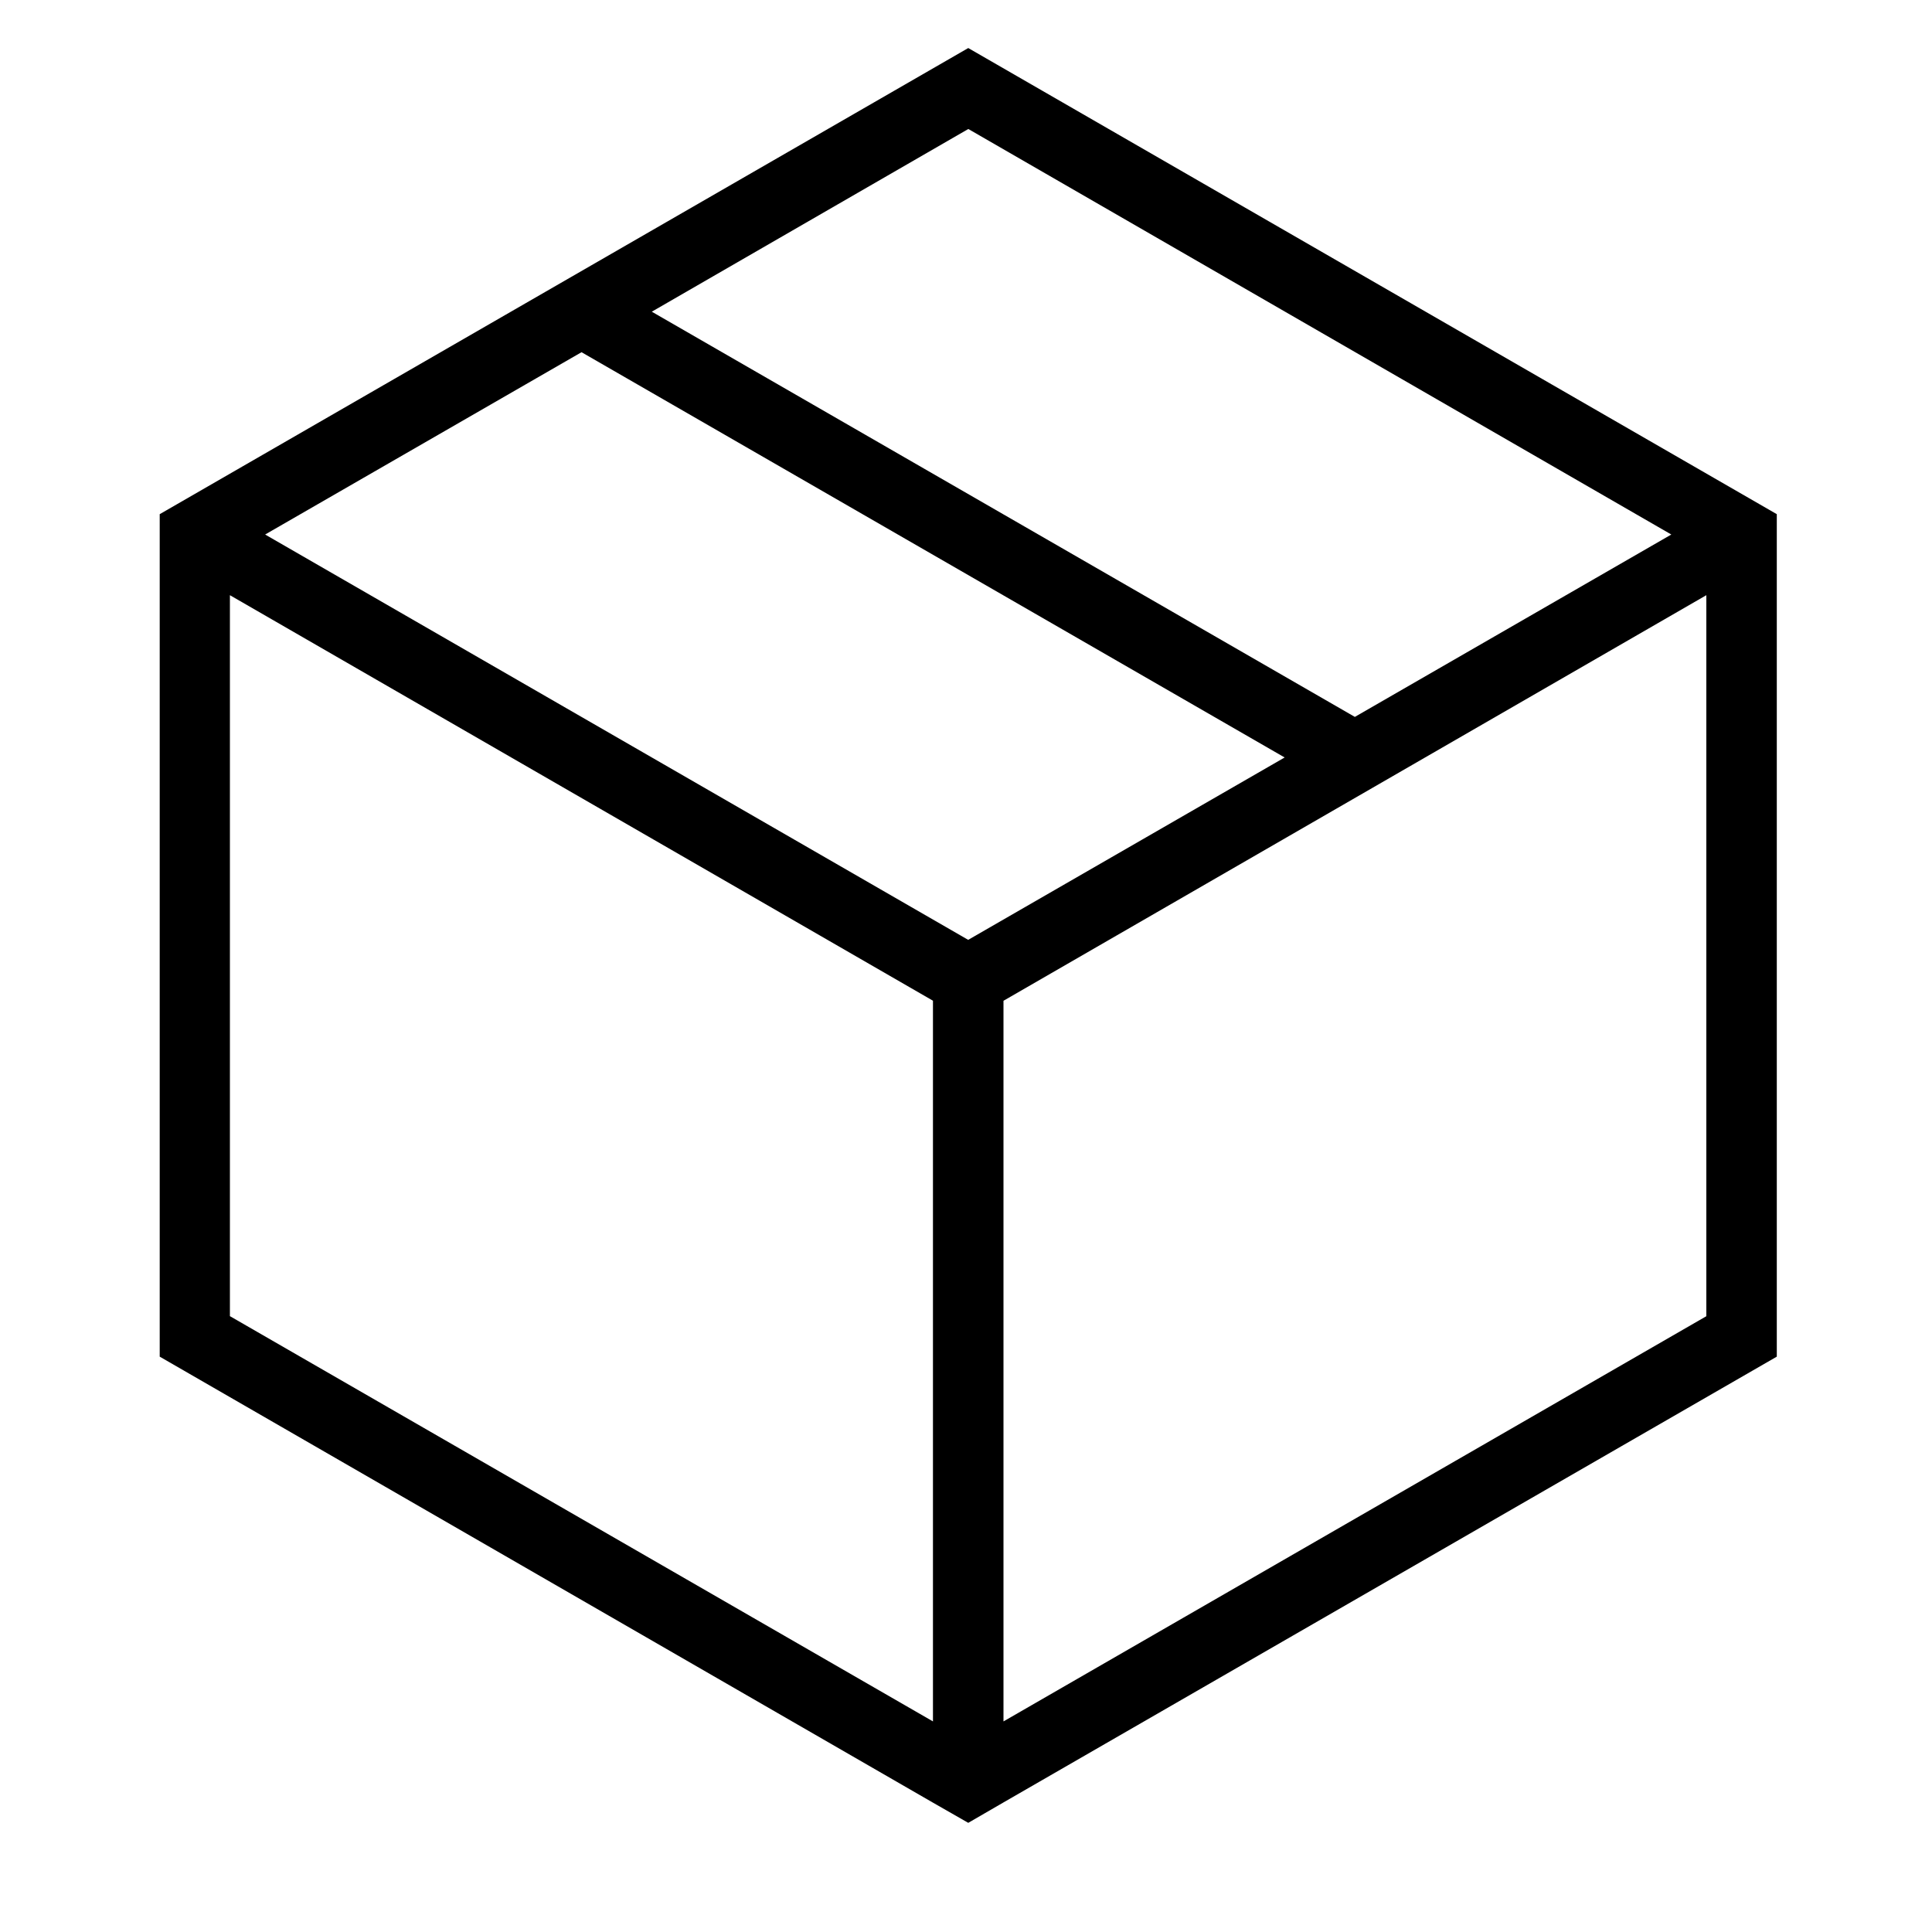 <svg xmlns="http://www.w3.org/2000/svg" width="40" height="40" version="1.0" viewBox="0 0 30 30"><defs><clipPath id="a"><path d="M2.332.746h25.402v27.582H2.332Zm0 0"/></clipPath></defs><g clip-path="url(#a)"><path d="m2.48 21.066 12.008 6.926.547.313.547-.317 12.008-6.922V7.984L15.035.746 2.48 7.984Zm24.016-.628L15.582 26.73V15.54l10.914-6.298ZM15.036 2.003 25.952 8.3l-4.914 2.832L10.121 4.84ZM9.03 5.469l10.918 6.293-4.914 2.832L4.117 8.3Zm-5.46 3.773 10.917 6.297V26.73L3.57 20.437Zm0 0"/></g></svg>